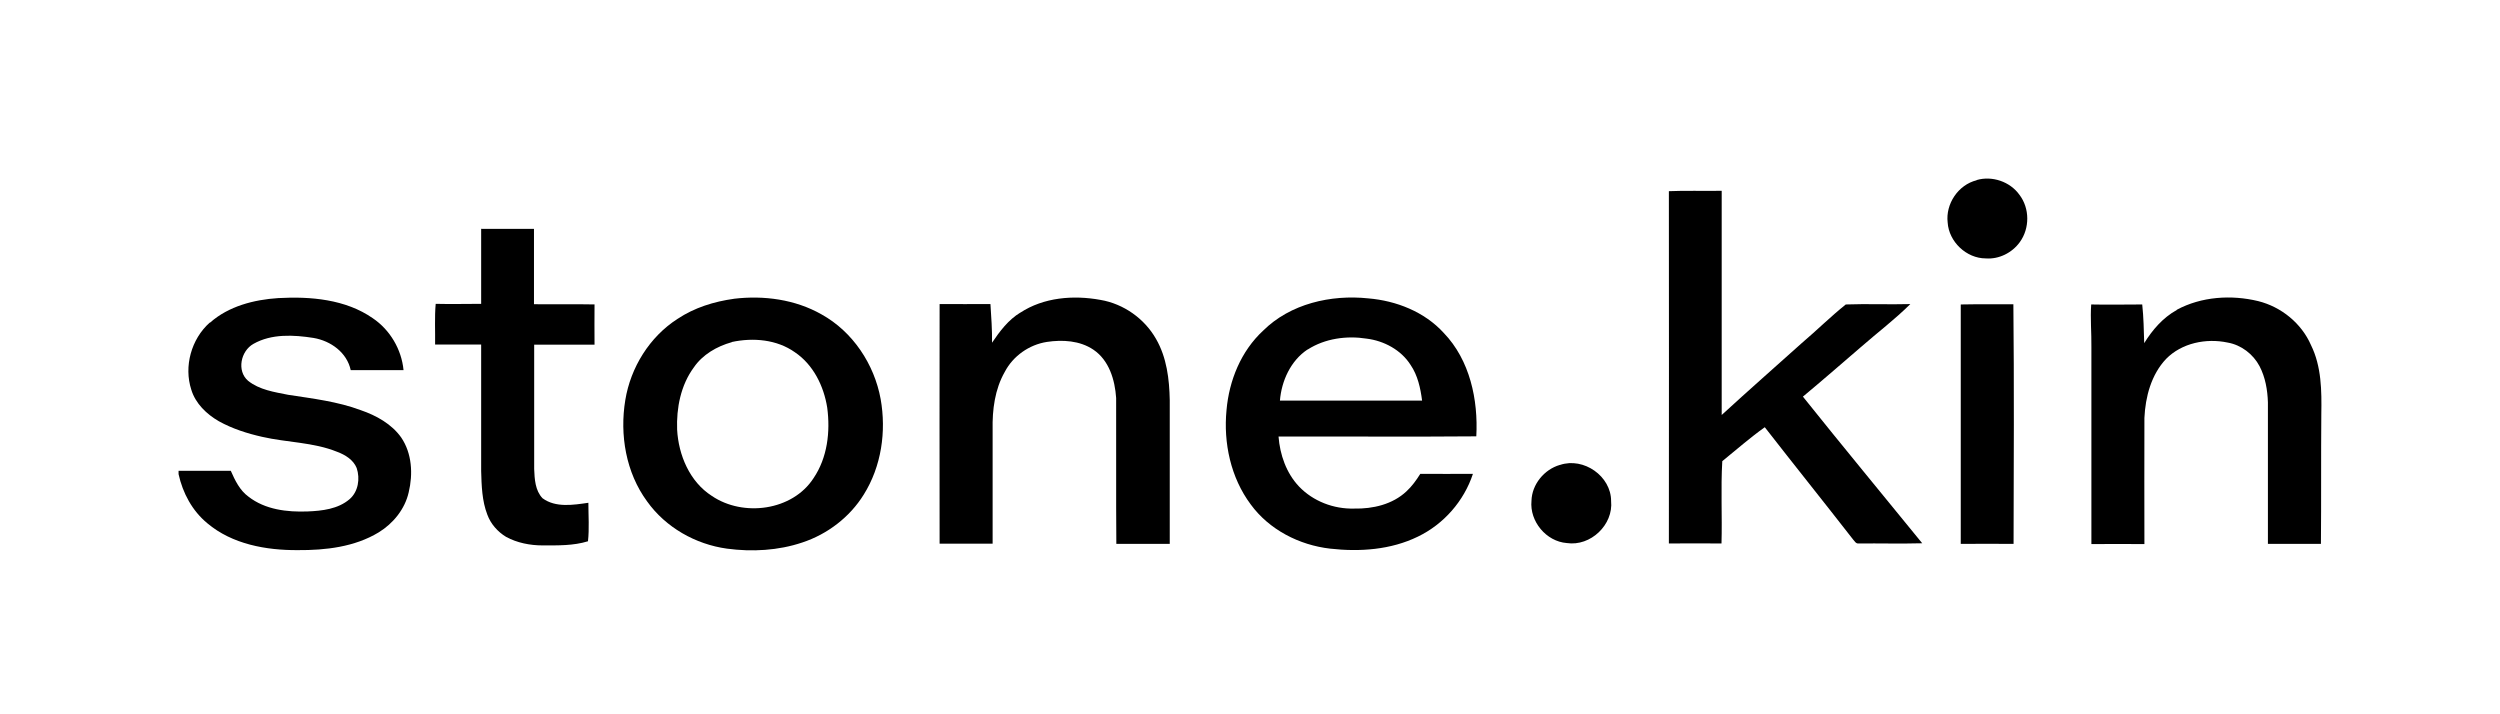 <svg xmlns="http://www.w3.org/2000/svg" fill="none" viewBox="0 0 140 40" height="40" width="140">
<path fill="black" d="M110.692 10.083C111.559 9.829 112.56 10.172 113.083 10.901C113.672 11.664 113.672 12.791 113.105 13.565C112.671 14.162 111.937 14.527 111.204 14.471C110.114 14.471 109.135 13.532 109.069 12.46C108.946 11.421 109.658 10.349 110.692 10.094V10.083Z"></path>
<path fill="black" d="M93.457 10.706C94.447 10.662 95.437 10.706 96.415 10.684C96.415 14.872 96.415 19.061 96.415 23.239C97.894 21.88 99.406 20.553 100.896 19.216C101.73 18.509 102.508 17.735 103.364 17.05C104.565 17.006 105.777 17.061 106.978 17.028C106.111 17.89 105.132 18.63 104.209 19.437C103.131 20.365 102.052 21.305 100.963 22.211C103.164 24.963 105.421 27.693 107.645 30.423C106.455 30.456 105.277 30.423 104.087 30.434C103.92 30.456 103.854 30.29 103.765 30.202C102.13 28.102 100.462 26.024 98.828 23.924C98.005 24.51 97.238 25.184 96.448 25.825C96.359 27.35 96.448 28.898 96.404 30.434C95.425 30.423 94.436 30.434 93.457 30.434C93.457 23.858 93.469 17.282 93.457 10.695V10.706Z"></path>
<path fill="black" d="M26.934 12.815C27.924 12.815 28.913 12.815 29.903 12.815C29.903 14.219 29.903 15.633 29.903 17.037C31.037 17.048 32.16 17.026 33.294 17.048C33.283 17.8 33.294 18.551 33.294 19.303H29.914C29.914 21.624 29.914 23.945 29.914 26.266C29.936 26.829 29.97 27.47 30.381 27.901C31.115 28.443 32.104 28.277 32.949 28.156C32.949 28.874 33.005 29.603 32.927 30.311C32.104 30.565 31.237 30.543 30.381 30.543C29.68 30.543 28.958 30.399 28.346 30.068C27.868 29.78 27.479 29.338 27.29 28.819C26.99 28.045 26.968 27.194 26.945 26.376C26.945 24.022 26.945 21.657 26.945 19.292H24.366C24.377 18.529 24.332 17.767 24.399 17.015C25.244 17.037 26.1 17.015 26.945 17.015C26.945 15.6 26.945 14.197 26.945 12.793L26.934 12.815Z"></path>
<path fill="black" d="M11.768 18.063C12.802 17.146 14.225 16.781 15.582 16.693C17.394 16.593 19.351 16.759 20.875 17.82C21.842 18.472 22.487 19.567 22.598 20.727C21.609 20.727 20.63 20.727 19.64 20.727C19.429 19.743 18.529 19.091 17.561 18.925C16.449 18.749 15.204 18.682 14.192 19.257C13.48 19.655 13.247 20.771 13.892 21.324C14.526 21.832 15.36 21.954 16.138 22.109C17.506 22.319 18.907 22.484 20.207 22.971C21.075 23.269 21.931 23.744 22.465 24.496C23.076 25.391 23.132 26.552 22.887 27.569C22.676 28.508 22.02 29.315 21.208 29.812C19.863 30.63 18.228 30.818 16.672 30.807C14.904 30.818 13.002 30.476 11.612 29.304C10.767 28.608 10.233 27.613 10 26.552V26.364C10.979 26.364 11.946 26.364 12.924 26.364C13.158 26.895 13.425 27.458 13.914 27.812C14.848 28.541 16.082 28.685 17.228 28.641C18.039 28.608 18.929 28.508 19.574 27.956C20.063 27.536 20.174 26.806 19.974 26.209C19.785 25.745 19.329 25.469 18.884 25.303C17.55 24.761 16.071 24.783 14.681 24.463C13.847 24.275 13.013 24.01 12.257 23.59C11.568 23.192 10.945 22.595 10.712 21.821C10.289 20.517 10.712 18.992 11.735 18.074L11.768 18.063Z"></path>
<path fill="black" d="M41.099 16.731C42.767 16.532 44.524 16.764 46.003 17.604C47.76 18.577 48.961 20.4 49.316 22.346C49.639 24.158 49.361 26.115 48.371 27.695C47.593 28.955 46.337 29.917 44.924 30.381C43.579 30.834 42.111 30.912 40.71 30.724C38.942 30.481 37.274 29.53 36.24 28.082C35.05 26.468 34.695 24.346 35.017 22.401C35.317 20.577 36.374 18.864 37.941 17.858C38.886 17.228 39.987 16.886 41.11 16.731H41.099ZM40.977 19.163C40.143 19.395 39.342 19.859 38.853 20.577C38.119 21.572 37.875 22.854 37.919 24.059C37.997 25.485 38.62 26.977 39.865 27.773C41.622 28.966 44.38 28.602 45.558 26.778C46.337 25.628 46.503 24.18 46.325 22.832C46.136 21.627 45.547 20.422 44.513 19.726C43.501 19.008 42.178 18.897 40.988 19.151L40.977 19.163Z"></path>
<path fill="black" d="M57.133 17.512C58.445 16.65 60.113 16.517 61.625 16.794C62.926 17.015 64.094 17.844 64.739 18.982C65.339 20.021 65.484 21.237 65.506 22.409C65.506 25.094 65.506 27.769 65.506 30.455C64.505 30.455 63.515 30.455 62.515 30.455C62.492 27.736 62.515 25.006 62.504 22.287C62.437 21.281 62.114 20.176 61.225 19.579C60.469 19.071 59.501 19.015 58.623 19.148C57.633 19.303 56.733 19.933 56.266 20.828C55.71 21.801 55.565 22.95 55.587 24.055C55.587 26.189 55.587 28.311 55.587 30.444C54.598 30.444 53.608 30.444 52.618 30.444C52.618 25.968 52.607 21.502 52.618 17.026C53.564 17.037 54.52 17.026 55.465 17.026C55.51 17.744 55.565 18.474 55.554 19.192C55.988 18.551 56.466 17.91 57.144 17.501L57.133 17.512Z"></path>
<path fill="black" d="M70.731 18.521C72.254 17.007 74.533 16.488 76.624 16.709C78.192 16.841 79.771 17.46 80.849 18.643C82.317 20.168 82.784 22.39 82.673 24.435C78.981 24.468 75.29 24.435 71.598 24.446C71.676 25.463 72.032 26.491 72.743 27.242C73.533 28.071 74.689 28.513 75.834 28.48C76.88 28.502 77.98 28.248 78.759 27.518C79.07 27.231 79.315 26.889 79.537 26.535C80.516 26.546 81.494 26.535 82.484 26.535C81.983 28.06 80.849 29.353 79.404 30.05C77.891 30.79 76.146 30.912 74.489 30.724C72.754 30.525 71.075 29.663 70.041 28.248C68.918 26.745 68.507 24.799 68.685 22.965C68.829 21.307 69.496 19.66 70.742 18.51L70.731 18.521ZM73.221 19.572C72.276 20.201 71.765 21.329 71.676 22.434C74.333 22.434 76.98 22.434 79.637 22.434C79.548 21.738 79.393 21.019 78.992 20.434C78.459 19.594 77.502 19.085 76.535 18.964C75.412 18.787 74.2 18.953 73.233 19.572H73.221Z"></path>
<path fill="black" d="M121.899 17.348C123.278 16.608 124.946 16.497 126.458 16.862C127.748 17.183 128.882 18.1 129.416 19.327C130.005 20.521 130.016 21.88 129.994 23.184C129.972 25.605 129.994 28.037 129.972 30.457C128.982 30.457 127.993 30.457 127.003 30.457C127.003 27.815 127.003 25.174 127.003 22.532C126.981 21.836 126.859 21.128 126.536 20.509C126.18 19.835 125.513 19.316 124.746 19.183C123.545 18.929 122.177 19.205 121.299 20.101C120.465 20.985 120.142 22.223 120.087 23.405C120.076 25.76 120.087 28.114 120.087 30.468C119.097 30.457 118.108 30.468 117.118 30.468C117.118 26.788 117.118 23.118 117.118 19.437C117.129 18.642 117.051 17.846 117.107 17.05C118.063 17.072 119.008 17.05 119.965 17.05C120.042 17.768 120.054 18.487 120.076 19.216C120.532 18.476 121.121 17.791 121.899 17.36V17.348Z"></path>
<path fill="black" d="M109.814 17.05C110.792 17.028 111.771 17.05 112.749 17.039C112.794 21.515 112.771 25.981 112.76 30.457C111.771 30.446 110.781 30.457 109.802 30.457C109.802 25.992 109.802 21.526 109.802 17.061L109.814 17.05Z"></path>
<path fill="black" d="M87.364 26.035C88.687 25.592 90.222 26.665 90.222 28.057C90.355 29.384 89.076 30.61 87.742 30.411C86.586 30.323 85.652 29.196 85.763 28.046C85.785 27.129 86.475 26.289 87.353 26.035H87.364Z"></path>
</svg>
